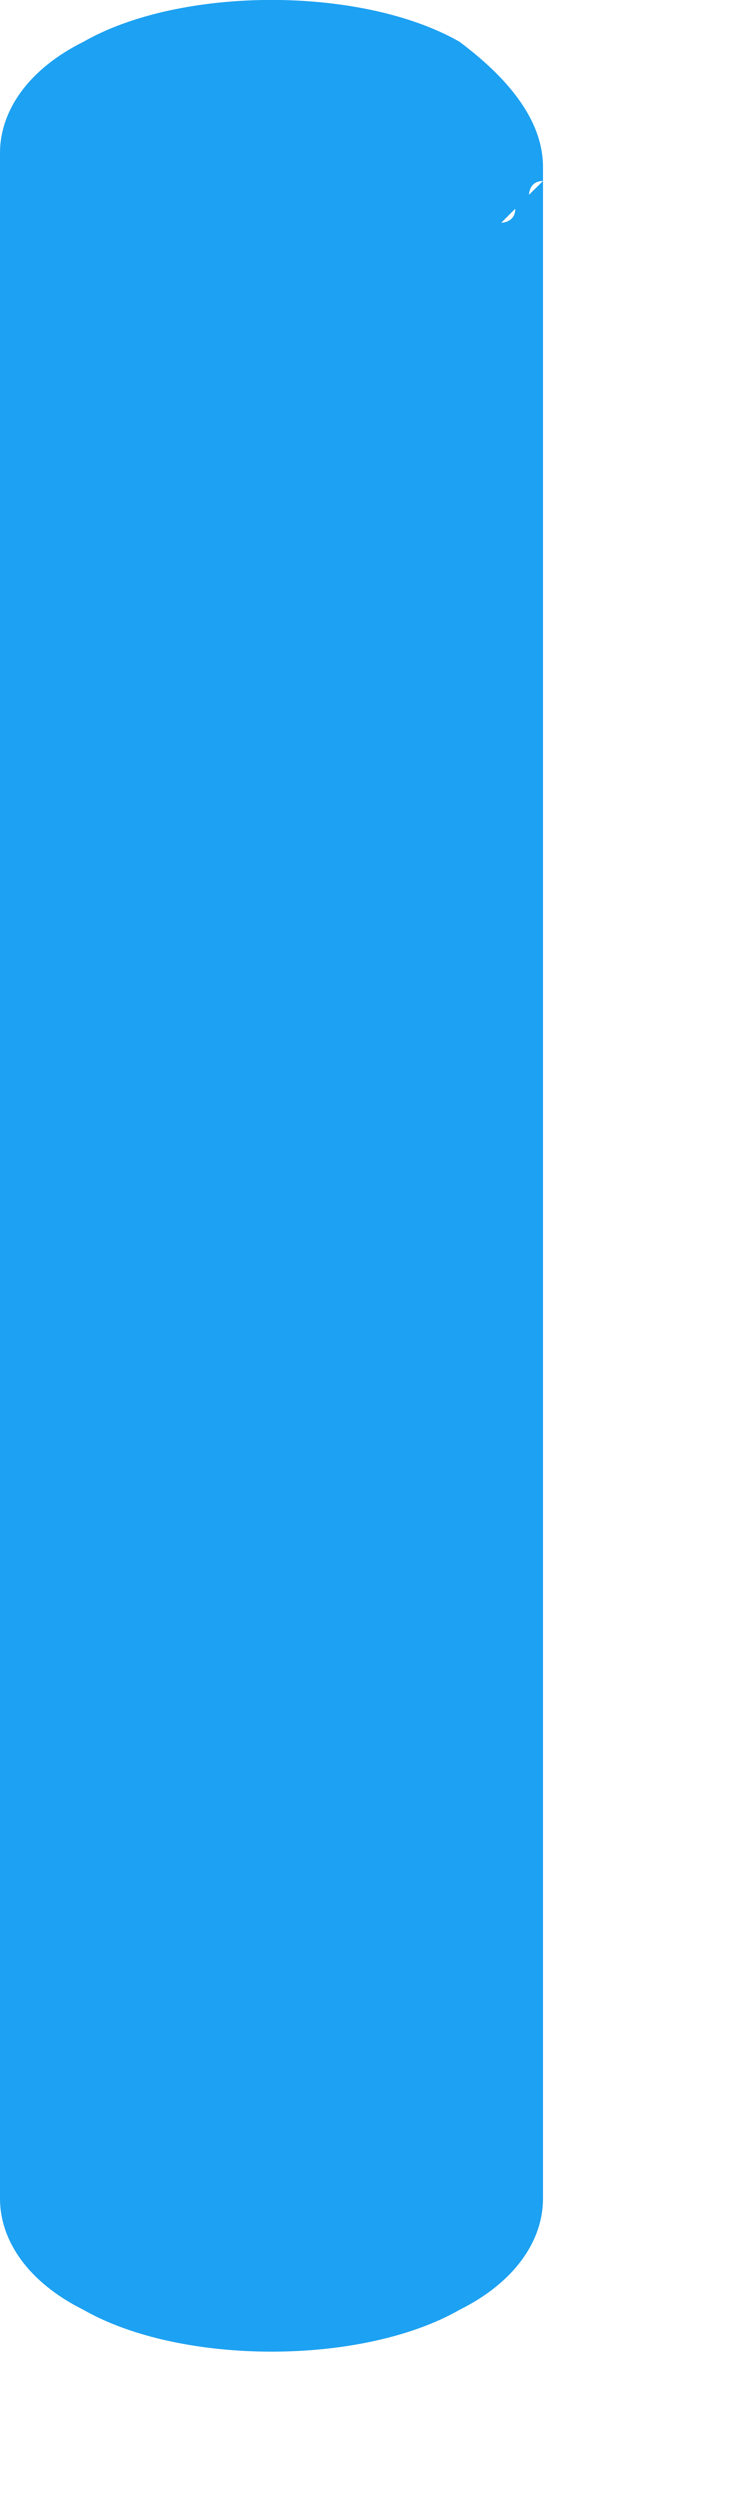 <?xml version="1.0" encoding="utf-8"?>
<svg xmlns="http://www.w3.org/2000/svg" fill="none" height="100%" overflow="visible" preserveAspectRatio="none" style="display: block;" viewBox="0 0 3 10" width="100%">
<path d="M1.838 0.167C1.448 -0.056 0.724 -0.056 0.334 0.167C0.111 0.278 0 0.445 0 0.612V8.794C0 8.961 0.111 9.128 0.334 9.239C0.724 9.462 1.448 9.462 1.838 9.239C2.061 9.128 2.172 8.961 2.172 8.794V0.612V0.668C2.172 0.501 2.061 0.334 1.838 0.167ZM2.116 0.779C2.116 0.779 2.116 0.724 2.172 0.724C2.116 0.779 2.116 0.779 2.116 0.779ZM2.005 0.891L2.061 0.835C2.061 0.891 2.005 0.891 2.005 0.891Z" fill="#1DA1F2" id="Vector"/>
</svg>